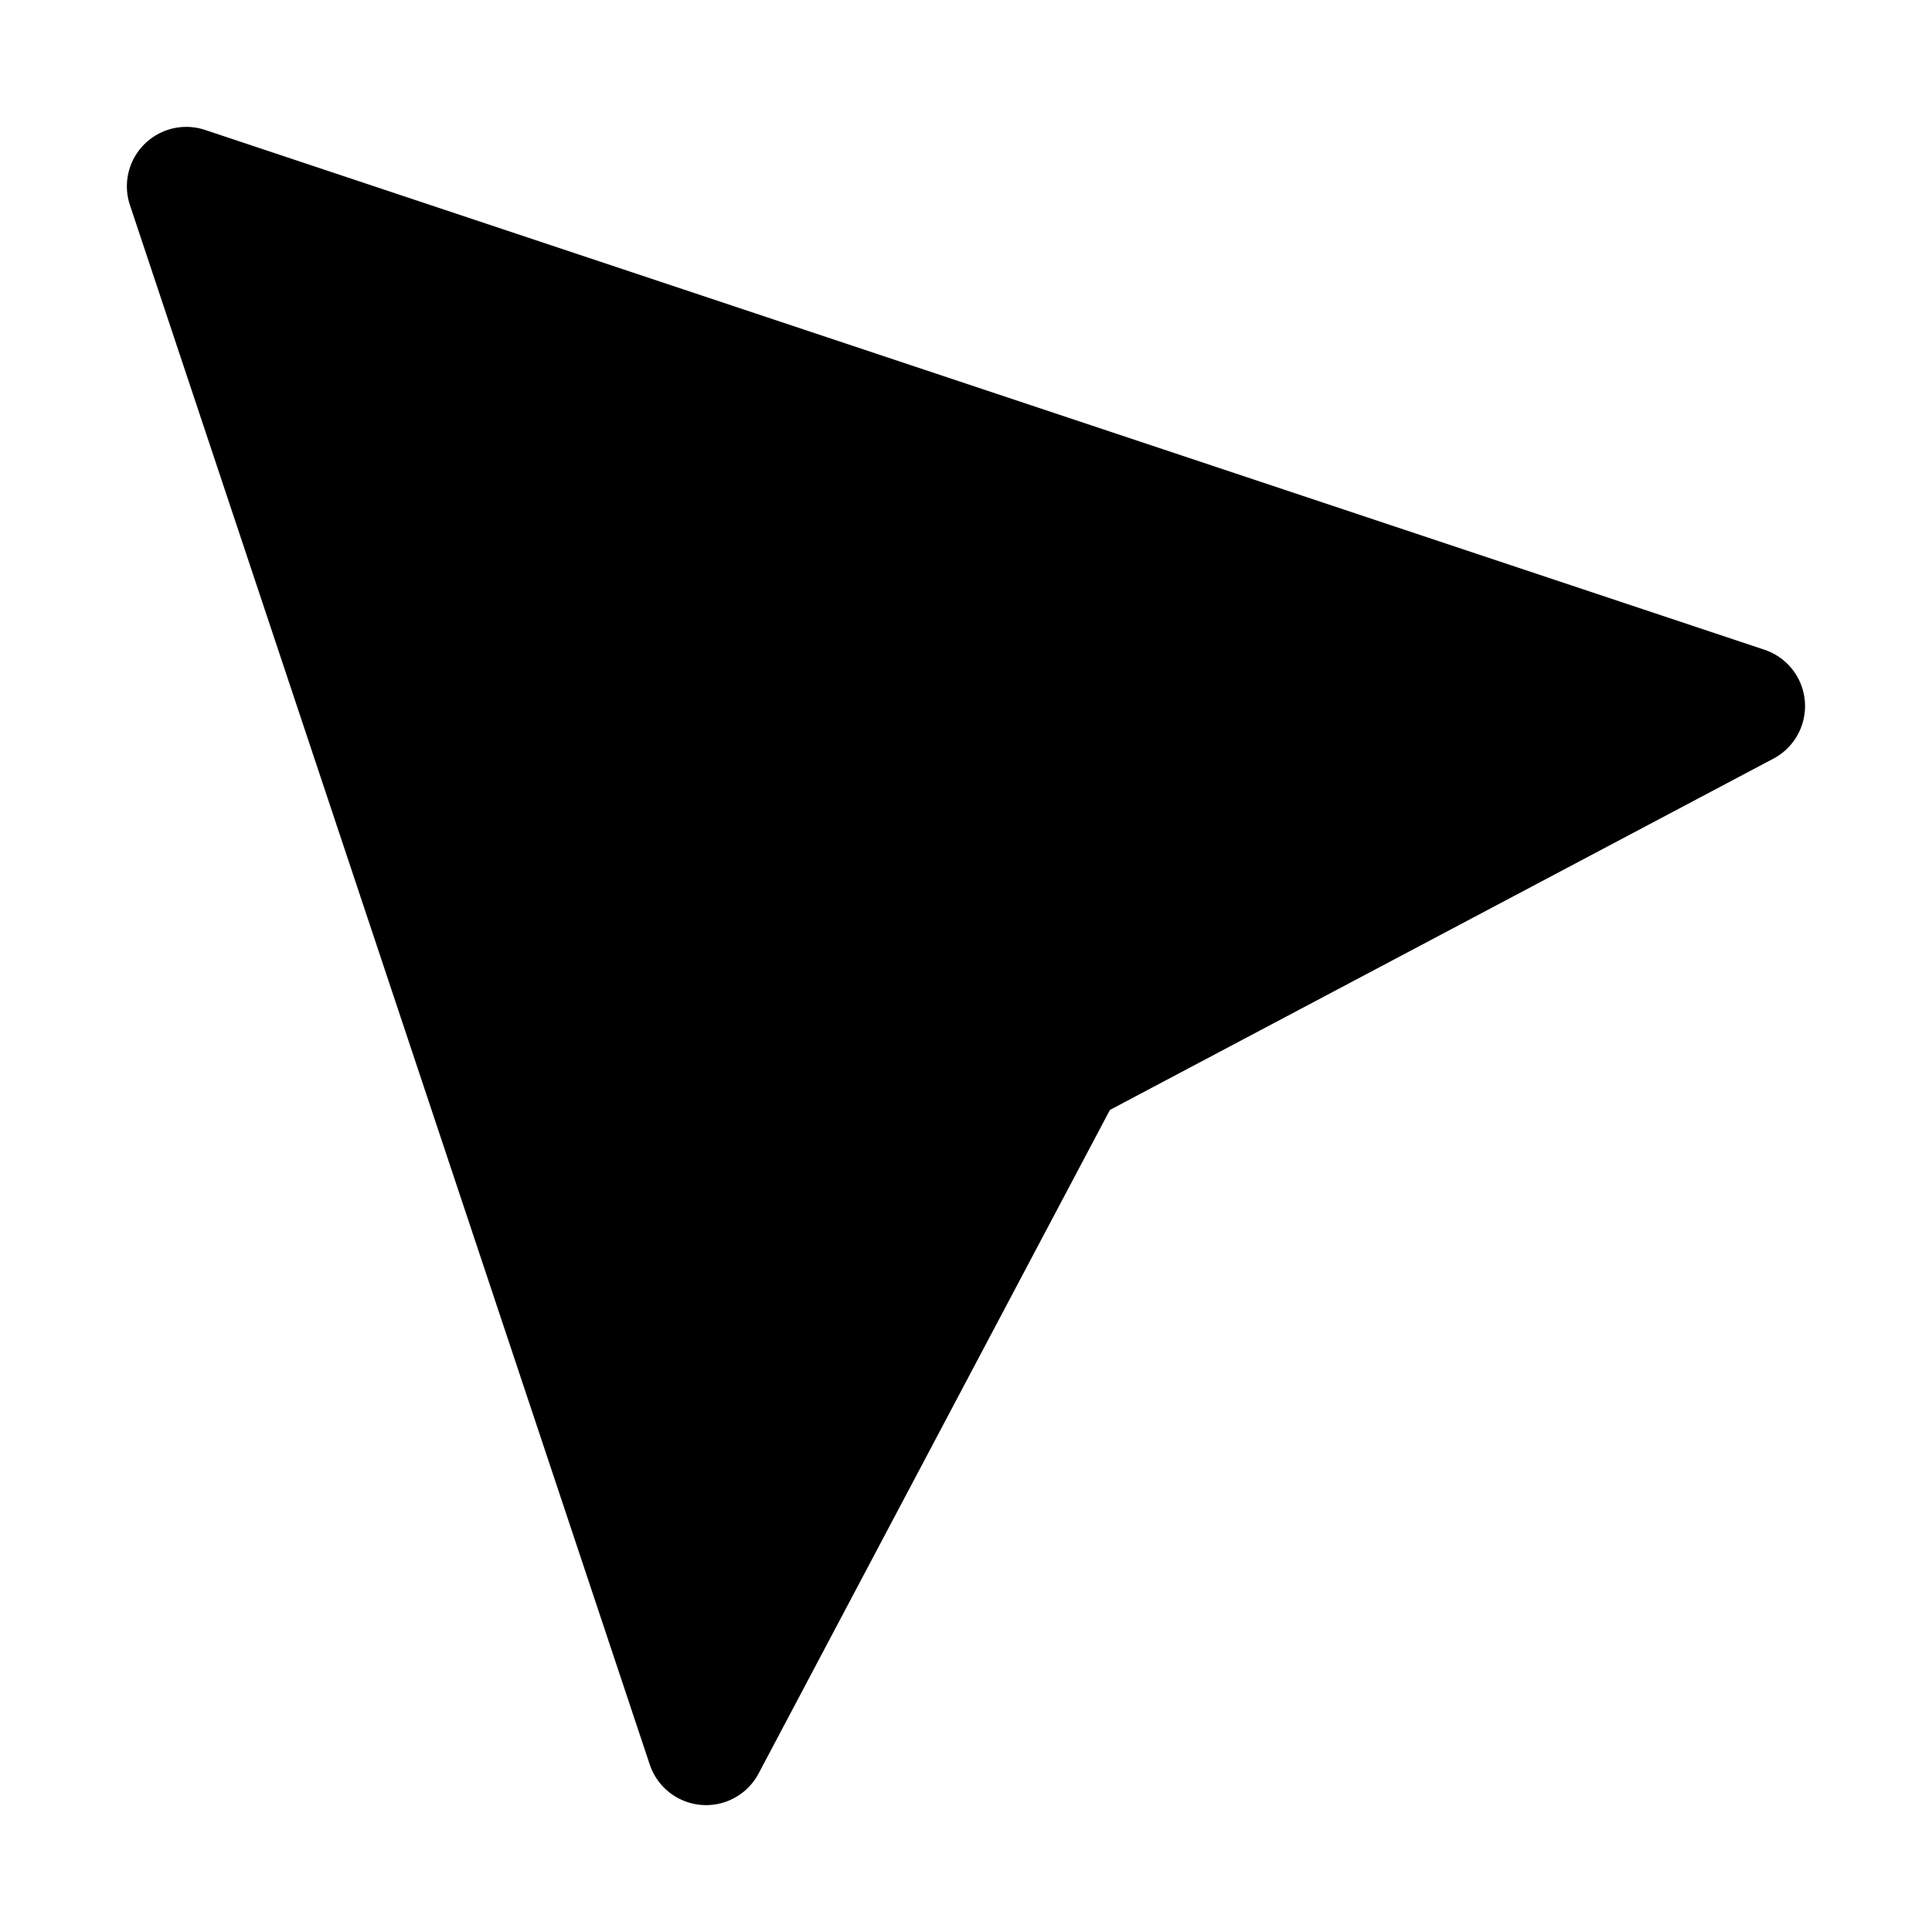 <?xml version="1.0" encoding="UTF-8"?>
<!-- Uploaded to: ICON Repo, www.iconrepo.com, Generator: ICON Repo Mixer Tools -->
<svg fill="#000000" width="800px" height="800px" version="1.1" viewBox="144 144 512 512" xmlns="http://www.w3.org/2000/svg">
 <path d="m611.62 316.19-413.28-137.76c-3.715-1.238-7.762-1.043-11.34 0.539-3.582 1.586-6.445 4.449-8.031 8.031-1.582 3.578-1.777 7.625-0.539 11.34l137.76 413.28c1.309 3.918 4.106 7.164 7.785 9.039 3.68 1.875 7.953 2.227 11.891 0.984 3.938-1.246 7.231-3.992 9.164-7.641l93.113-175.86 175.86-93.113c3.644-1.938 6.383-5.231 7.625-9.168 1.242-3.938 0.891-8.203-0.98-11.883-1.875-3.68-5.113-6.477-9.027-7.789z"/>
</svg>